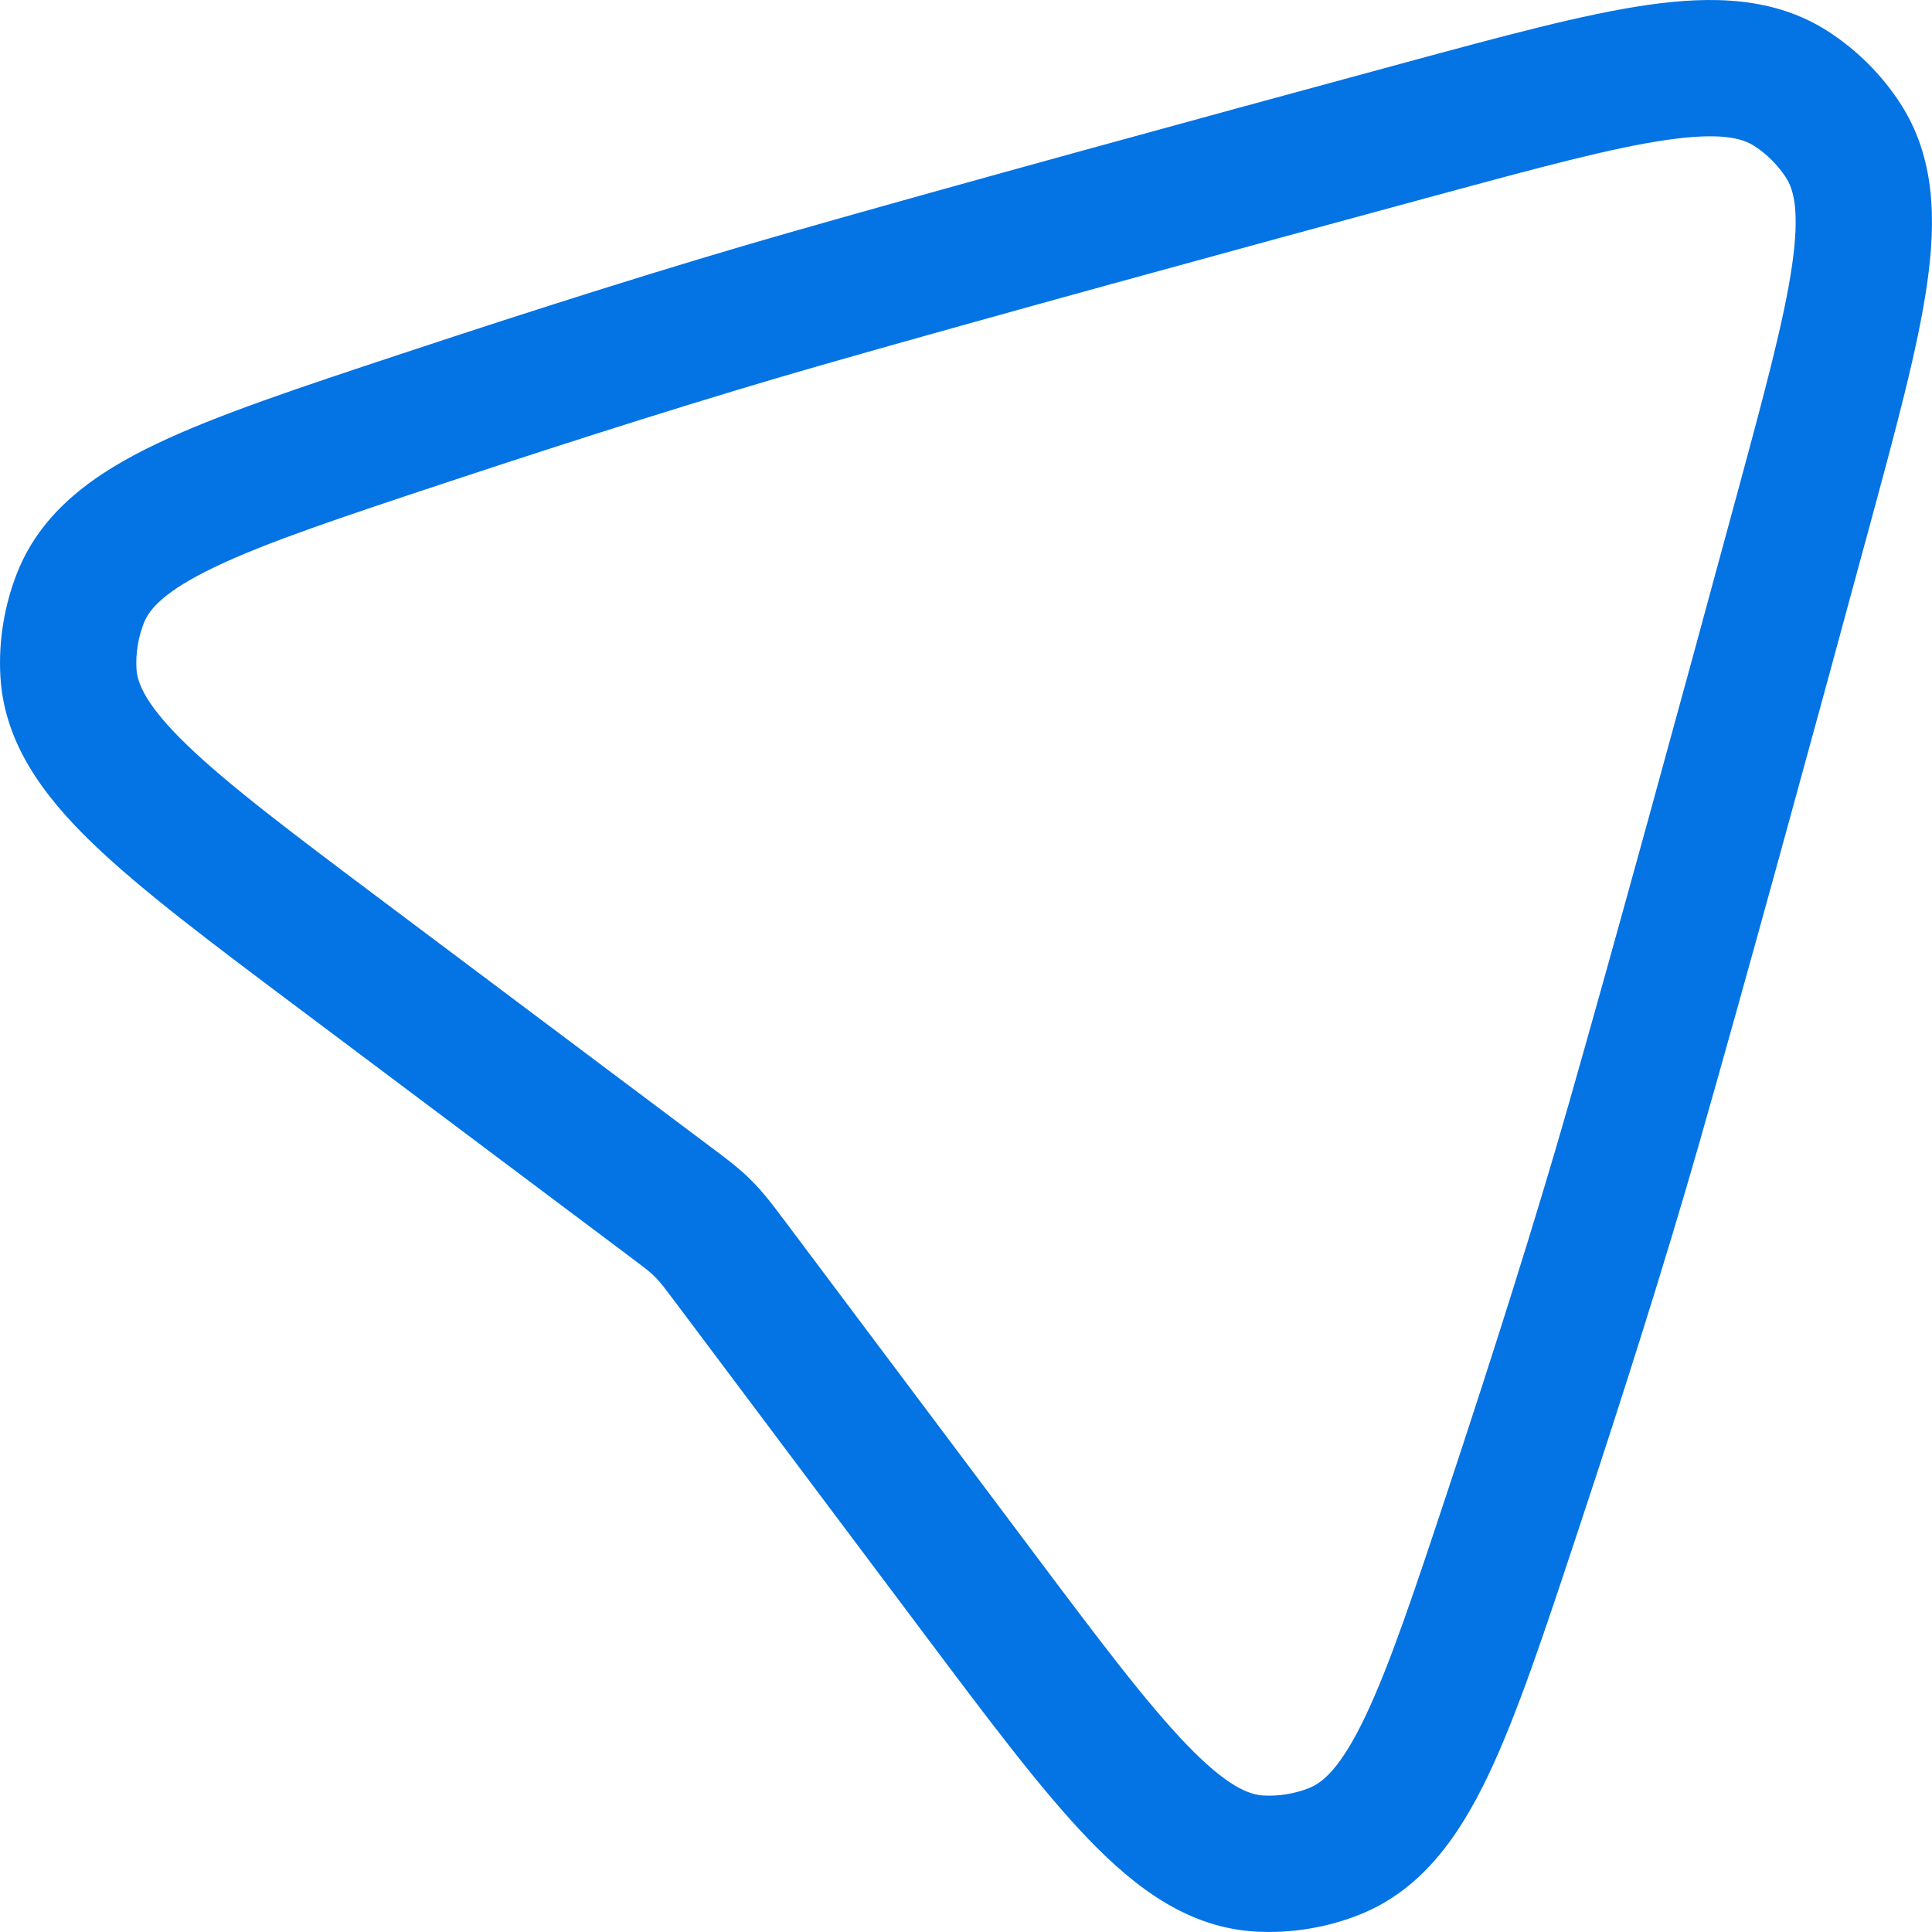 <?xml version="1.0" encoding="UTF-8"?> <svg xmlns="http://www.w3.org/2000/svg" width="60" height="60" viewBox="0 0 60 60" fill="none"> <path fill-rule="evenodd" clip-rule="evenodd" d="M56.787 0.984C57.676 1.56 58.44 2.324 59.016 3.212C60.101 4.885 60.134 6.833 59.844 8.841C59.559 10.817 58.883 13.31 58.051 16.378L58.013 16.518C56.216 23.148 54.221 30.43 52.774 35.495C51.725 39.168 50.393 43.361 49.059 47.386L49.012 47.529C47.966 50.686 47.117 53.249 46.222 55.126C45.314 57.031 44.153 58.691 42.223 59.461C41.21 59.865 40.088 60.049 38.999 59.987C36.917 59.871 35.28 58.649 33.805 57.118C32.347 55.605 30.707 53.418 28.682 50.718L21.026 40.51C20.626 39.977 20.52 39.841 20.409 39.724C20.366 39.678 20.322 39.633 20.276 39.59C20.158 39.479 20.023 39.373 19.49 38.974L9.281 31.317C6.581 29.293 4.394 27.652 2.881 26.195C1.35 24.719 0.129 23.082 0.012 21C-0.049 19.912 0.134 18.79 0.538 17.776C1.308 15.846 2.968 14.685 4.874 13.777C6.75 12.882 9.313 12.033 12.47 10.987L12.613 10.94C16.638 9.606 20.832 8.274 24.504 7.225C29.569 5.778 36.851 3.783 43.481 1.986L43.621 1.948C46.689 1.116 49.182 0.44 51.159 0.155C53.167 -0.134 55.114 -0.102 56.787 0.984ZM55.465 5.515C55.212 5.126 54.873 4.787 54.484 4.535C54.118 4.297 53.452 4.101 51.763 4.345C50.073 4.588 47.831 5.192 44.588 6.071C37.959 7.868 30.701 9.856 25.667 11.295C22.075 12.321 17.943 13.633 13.944 14.958C10.61 16.063 8.303 16.831 6.695 17.598C5.087 18.364 4.638 18.923 4.469 19.345C4.294 19.785 4.211 20.291 4.238 20.764C4.263 21.211 4.513 21.889 5.818 23.147C7.12 24.4 9.092 25.885 11.94 28.021L22.029 35.588C22.054 35.606 22.079 35.625 22.103 35.643C22.529 35.962 22.869 36.217 23.183 36.513C23.287 36.612 23.388 36.713 23.486 36.817C23.783 37.131 24.037 37.471 24.356 37.896C24.375 37.92 24.393 37.945 24.412 37.97L31.979 48.059C34.114 50.907 35.599 52.88 36.853 54.181C38.111 55.486 38.789 55.736 39.236 55.761C39.709 55.788 40.215 55.706 40.654 55.53C41.076 55.362 41.635 54.913 42.401 53.305C43.168 51.696 43.937 49.389 45.041 46.055C46.366 42.056 47.678 37.925 48.705 34.332C50.143 29.298 52.131 22.04 53.928 15.411C54.807 12.169 55.411 9.926 55.655 8.236C55.898 6.547 55.702 5.881 55.465 5.515Z" fill="#0473E3"></path> </svg> 